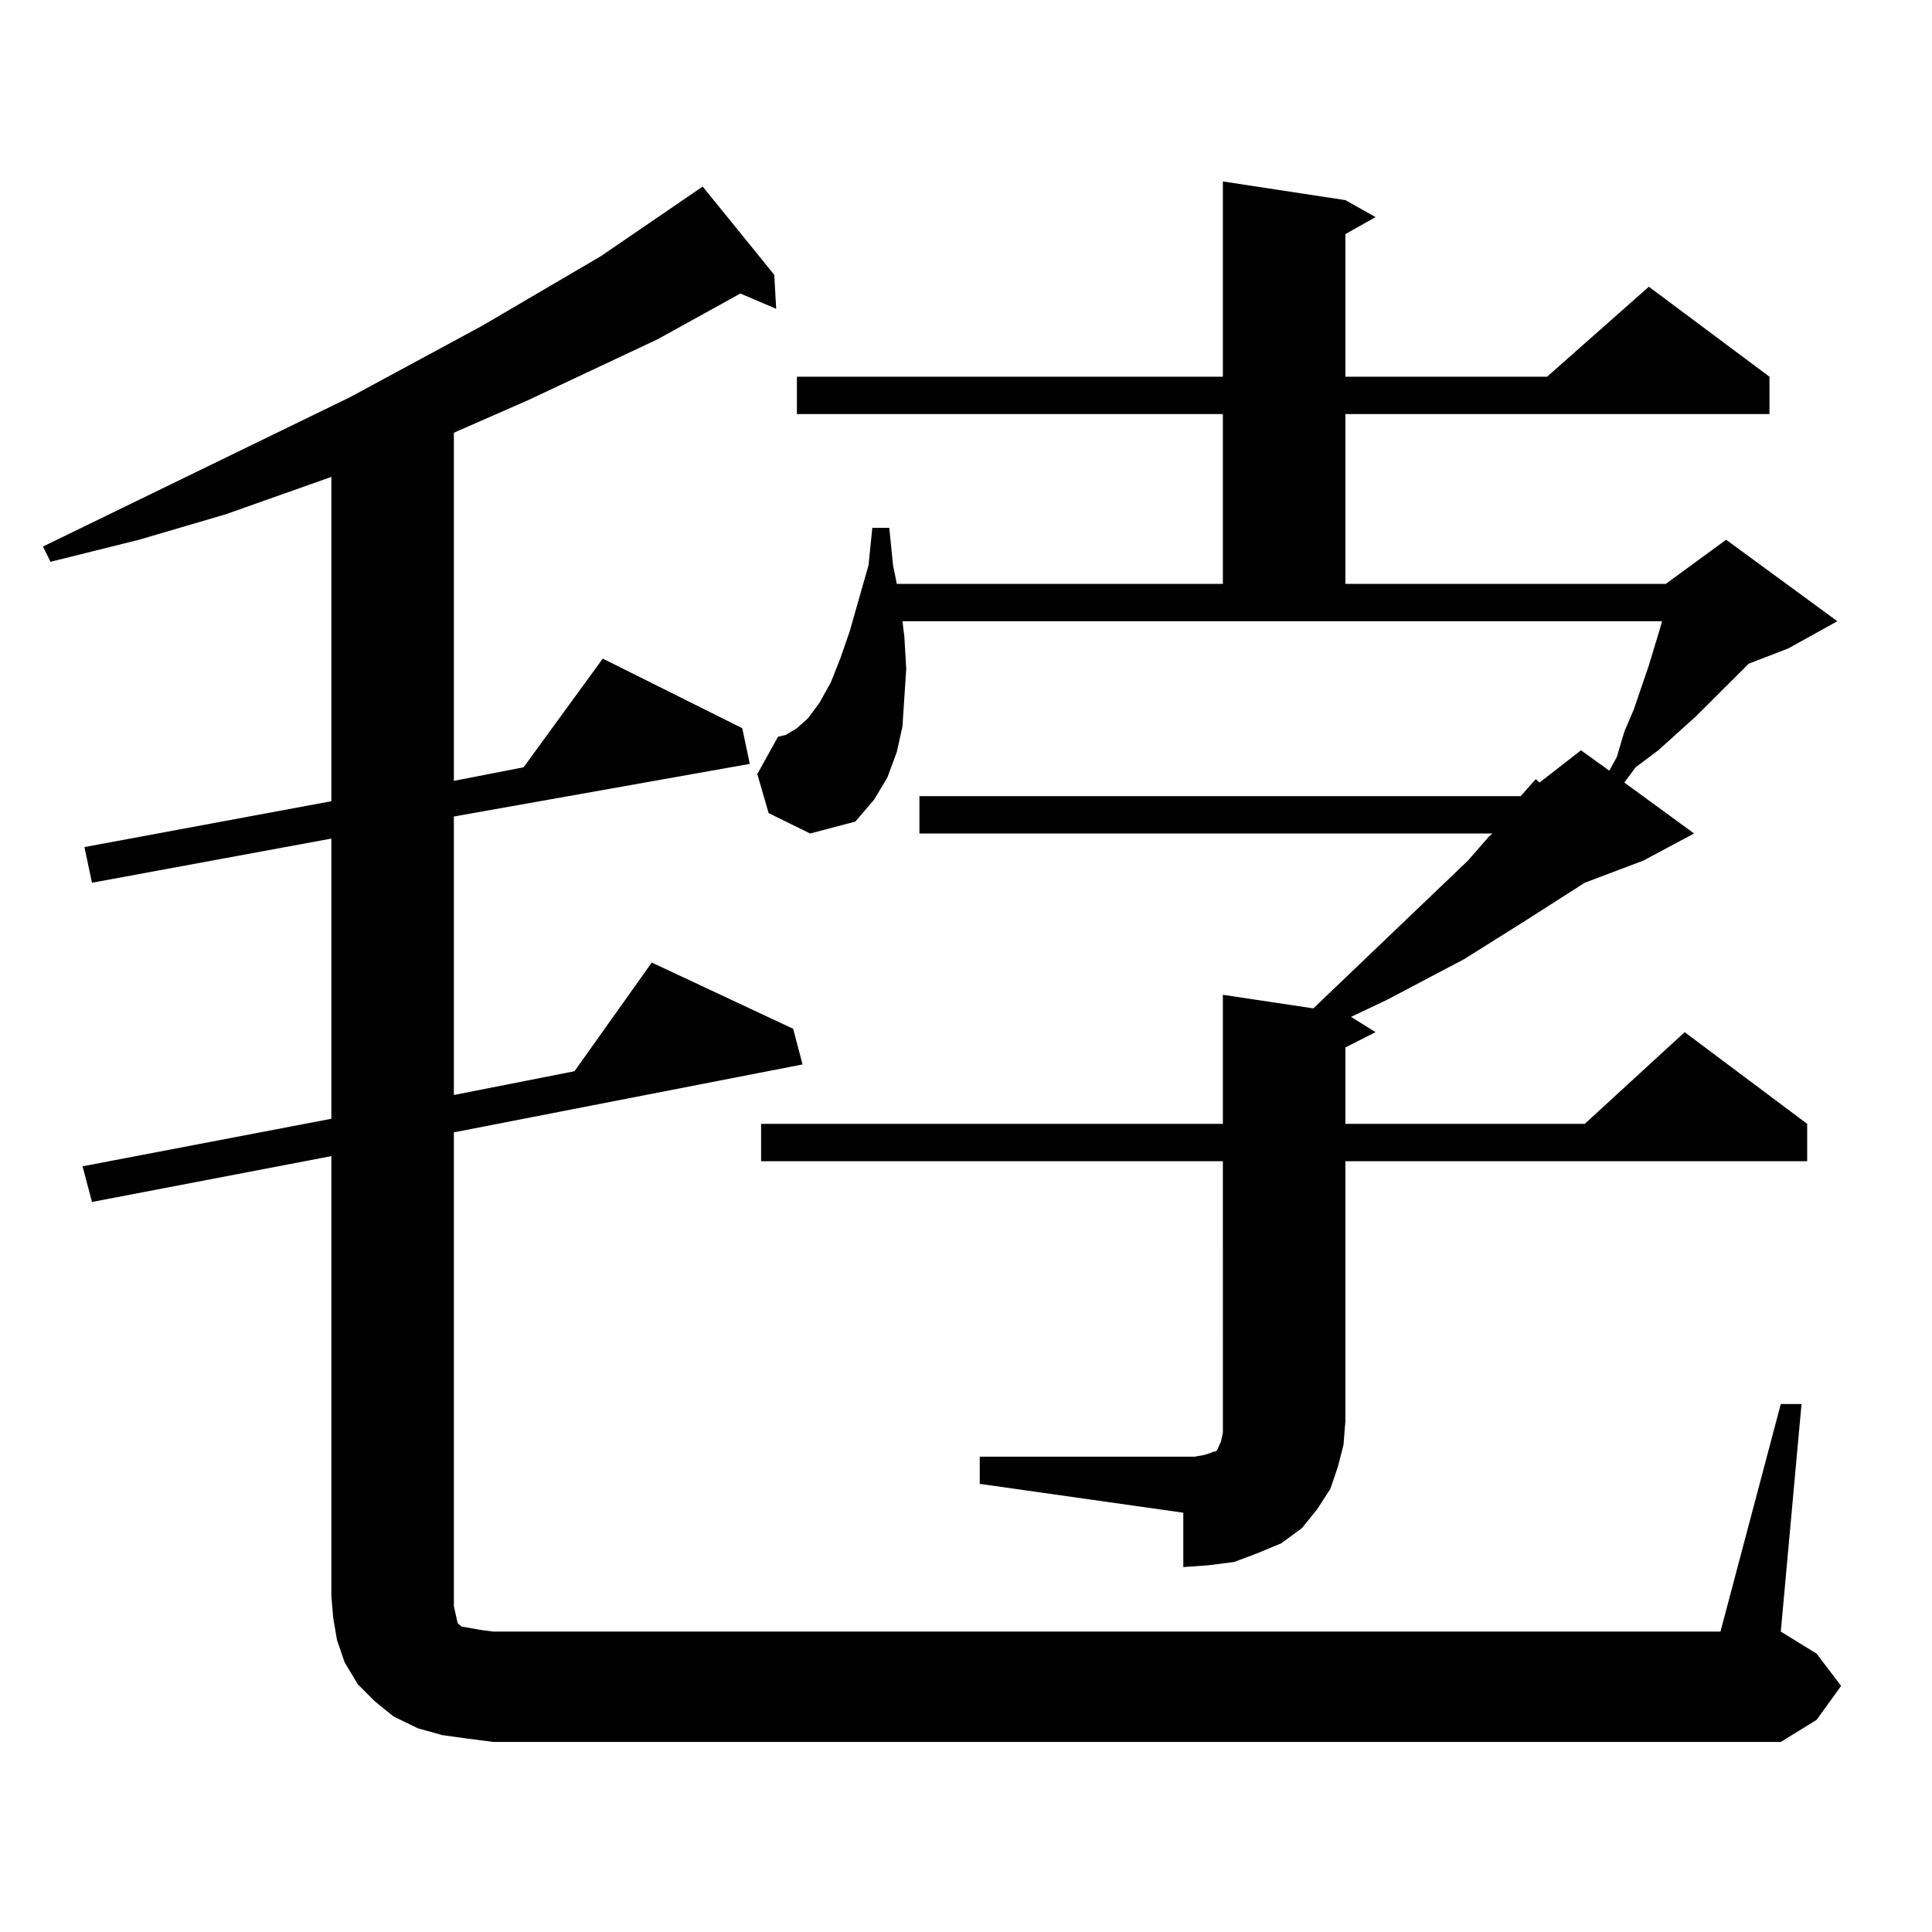 <?xml version="1.0" encoding="utf-8"?>
<!-- Generator: Adobe Illustrator 16.0.0, SVG Export Plug-In . SVG Version: 6.00 Build 0)  -->
<!DOCTYPE svg PUBLIC "-//W3C//DTD SVG 1.1//EN" "http://www.w3.org/Graphics/SVG/1.1/DTD/svg11.dtd">
<svg version="1.1" id="图层_1" xmlns="http://www.w3.org/2000/svg" xmlns:xlink="http://www.w3.org/1999/xlink" x="0px" y="0px"
	 width="1000px" height="1000px" viewBox="0 0 1000 1000" enable-background="new 0 0 1000 1000" xml:space="preserve">
<path d="M921.733,726.727h10.731L921.733,844.5l18.536,11.426l12.683,16.699l-12.683,17.578l-18.536,11.426H255.408l-13.658-1.758
	l-12.683-1.758l-12.683-3.516l-12.683-6.152l-9.756-7.91l-8.78-8.789l-6.829-11.426l-3.902-11.426l-1.951-11.426l-0.976-11.426
	V598.406l-123.899,23.73L42.73,603.68l128.777-24.609v-145.02L47.608,456.902l-3.902-18.457l127.802-23.73V246.844l-54.633,19.336
	l-44.877,13.184l-45.853,11.426l-3.902-7.91l159.021-77.344l68.291-36.914l61.462-36.035l52.682-36.035l37.072,45.703l0.976,17.578
	l-18.536-7.91l-42.926,23.73l-67.315,31.641l-36.097,15.82l-1.951,0.879v180.176l36.097-7.031l40.975-56.25l72.193,36.035
	l3.902,18.457l-153.167,27.246v144.141l62.438-12.305l39.999-56.25l73.169,34.277l4.878,18.457l-180.483,35.156v245.215l0.976,4.395
	l0.976,4.395l1.951,1.758l4.878,0.879l4.878,0.879l6.829,0.879h635.106L921.733,726.727z M787.103,412.078l7.805-8.789l1.951,1.758
	l21.463-16.699l14.634,10.547l3.902-7.031l3.902-13.184l4.878-11.426l3.902-11.426l3.902-11.426l2.927-9.668l2.927-9.668
	l0.976-3.516H467.11l0.976,7.91l0.976,16.699l-0.976,14.941l-0.976,14.941l-2.927,13.184l-4.878,13.184l-6.829,11.426l-9.756,11.426
	l-23.414,6.152l-21.463-10.547l-5.854-20.215l10.731-19.336l3.902-0.879l5.854-3.516l5.854-5.273l5.854-7.91l5.854-10.547
	l4.878-12.305l4.878-14.063l9.756-34.277l1.951-19.336h8.78l1.951,19.336l1.951,9.668H632.96v-87.891H412.478v-19.336H632.96V93.914
	l63.413,9.668l15.609,8.789l-15.609,8.789v73.828h104.388l52.682-46.582l62.438,46.582v19.336H696.373v87.891h165.85l31.219-22.852
	l57.56,42.188l-25.365,14.063l-20.487,7.91l-27.316,27.246l-19.512,17.578l-11.707,8.789l-5.854,7.91l36.097,26.367l-26.341,14.063
	l-30.243,11.426l-30.243,19.336l-32.194,20.215l-39.999,21.094l-18.536,8.789l12.683,7.91l-15.609,7.91v39.551h123.899
	l51.706-47.461l63.413,47.461v19.336H696.373v134.473l-0.976,12.305l-2.927,11.426l-3.902,11.426l-6.829,10.547l-7.805,9.668
	l-10.731,7.91l-12.683,5.273l-11.707,4.395l-13.658,1.758l-12.683,0.879v-28.125l-105.363-14.941v-14.063h111.217l4.878-0.879
	l2.927-0.879l1.951-0.879h0.976l0.976-0.879l1.951-4.395l0.976-4.395v-6.152V601.043H393.941v-19.336H632.96V514.91l46.828,7.031
	l79.998-76.465l10.731-12.305l1.951-1.758H475.891v-19.336H787.103z"/>
</svg>
